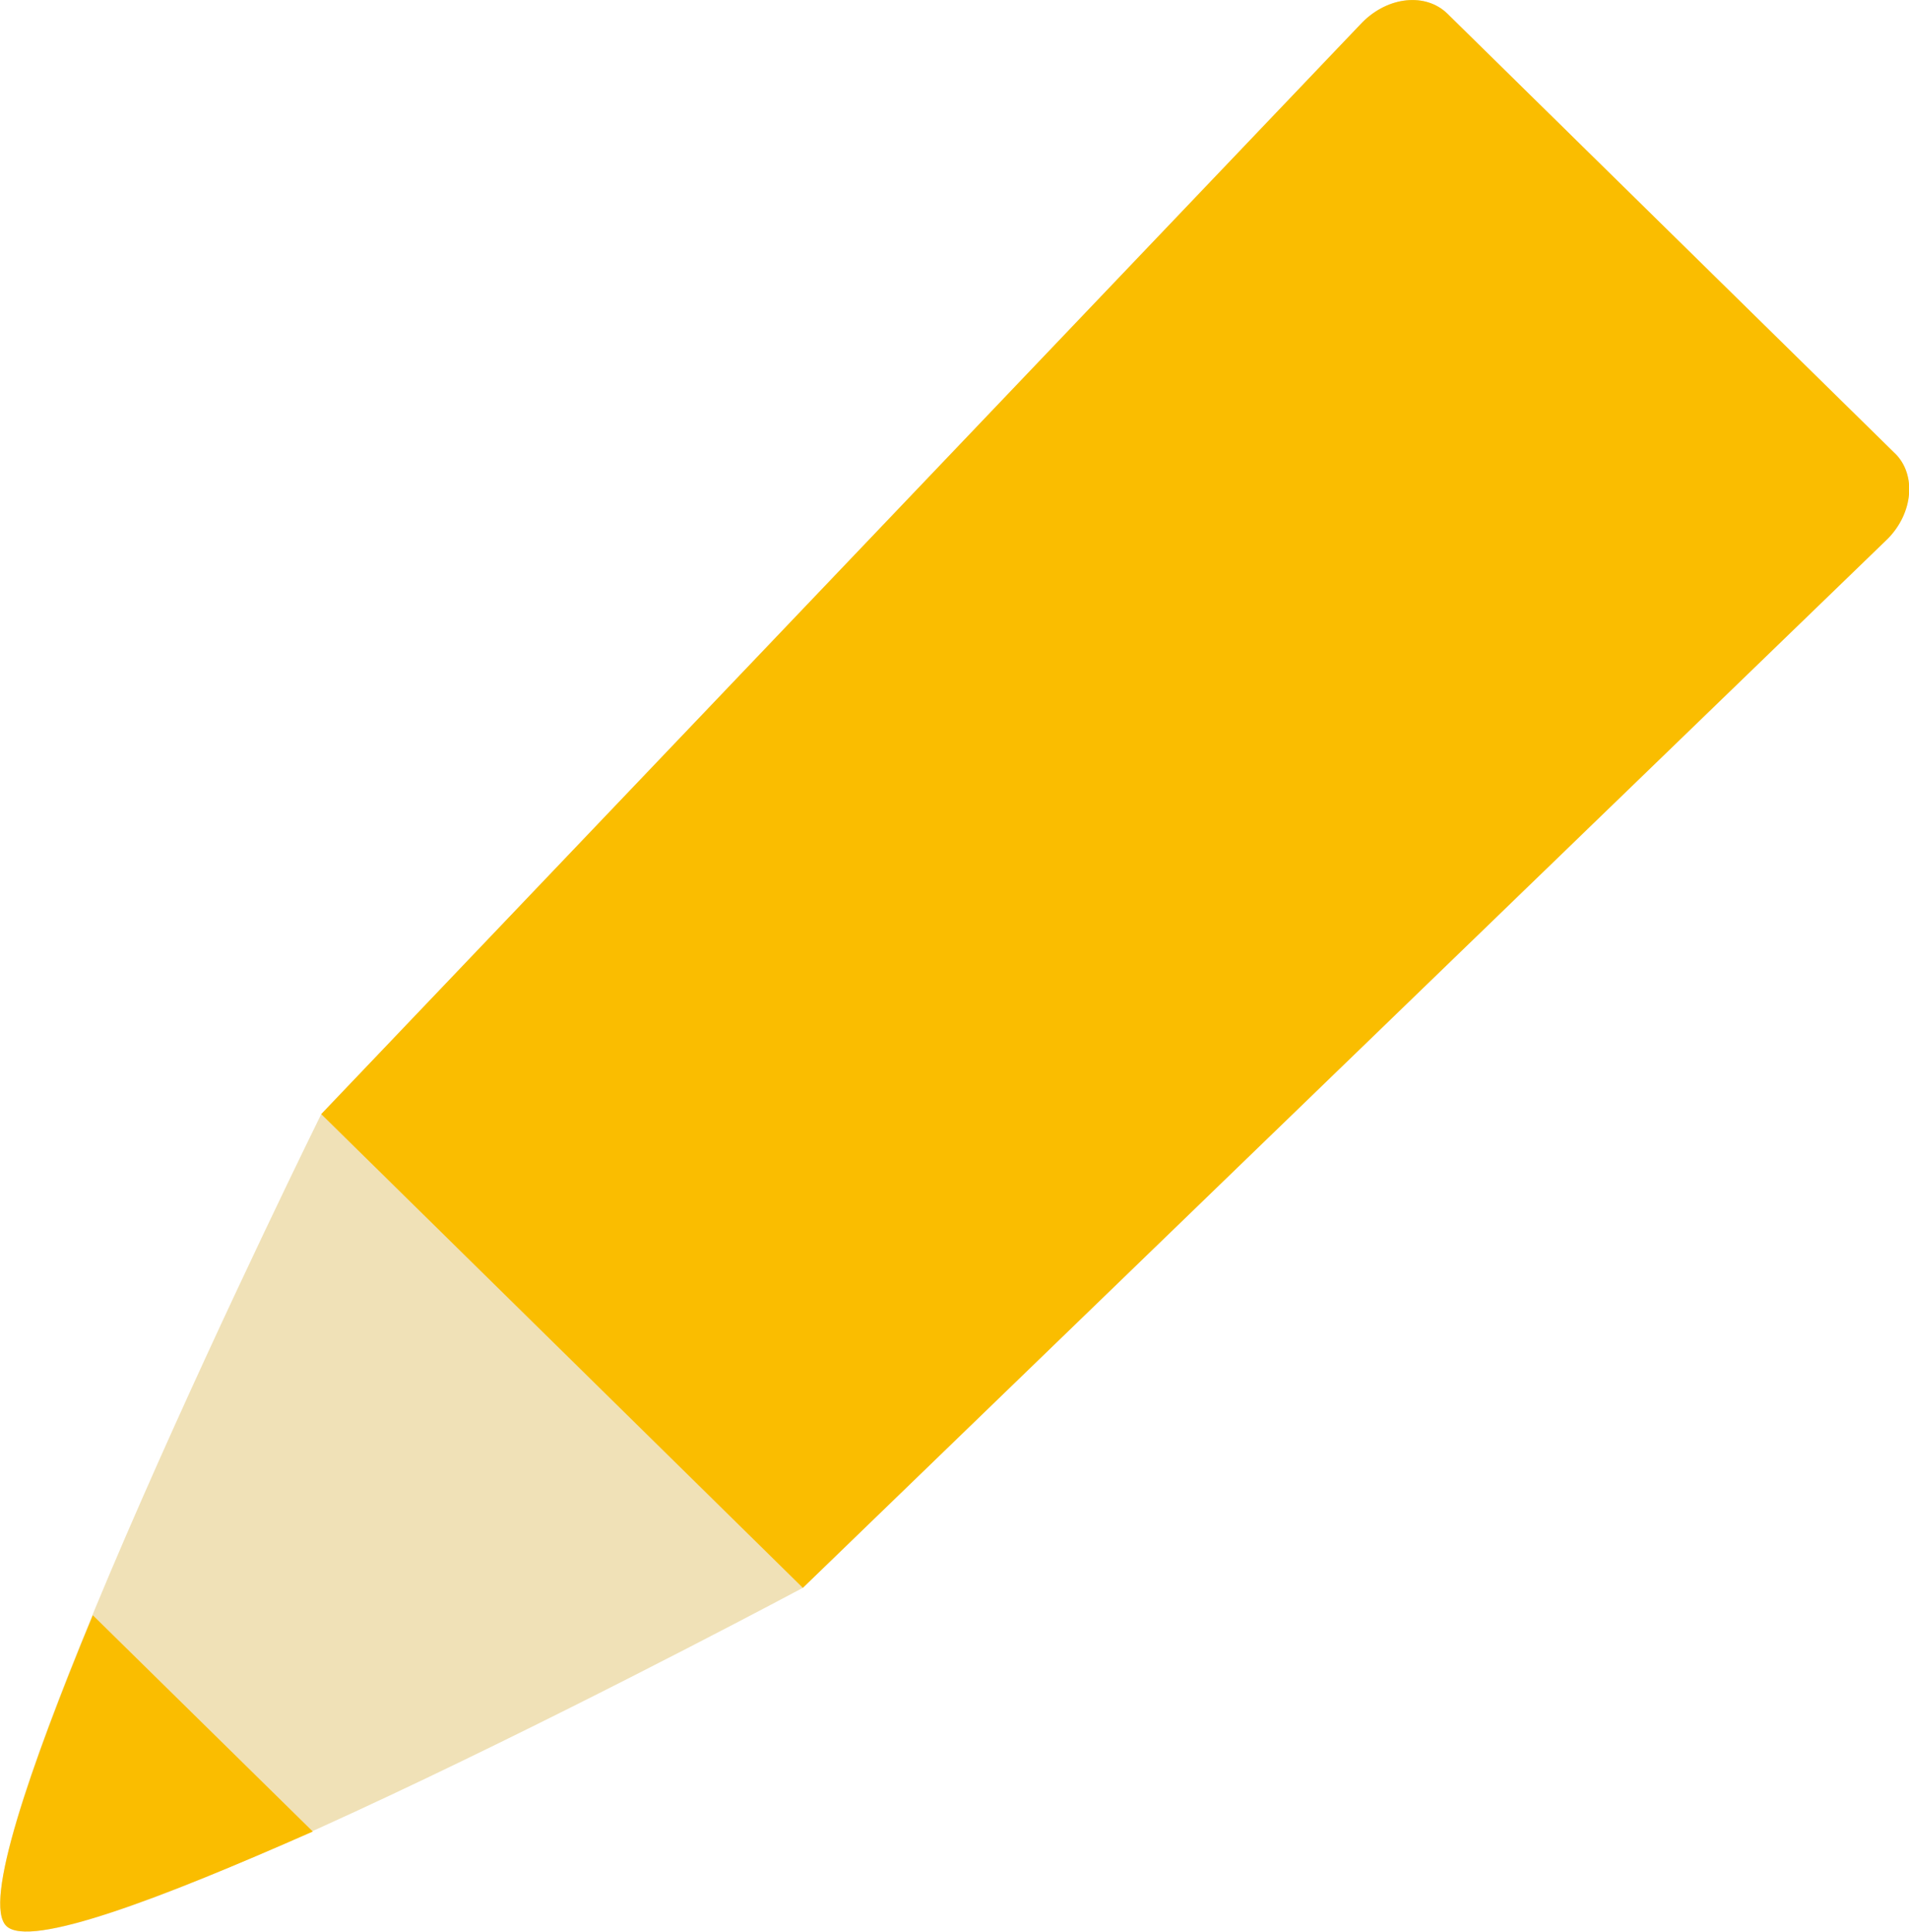 <?xml version="1.0" encoding="UTF-8"?><svg id="_レイヤー_2" xmlns="http://www.w3.org/2000/svg" viewBox="0 0 36.19 36.62"><defs><style>.cls-1{fill:#fabd00;}.cls-2{fill:#f0e1b7;}</style></defs><g id="_指示など"><path class="cls-2" d="m35.92,8.6L27.44.26c-.41-.4-1.12-.33-1.61.16L6.09,21.12S-.98,35.44.12,36.51c1.09,1.08,15.1-6.41,15.1-6.41l20.57-19.89c.48-.49.54-1.21.14-1.61Z"/><path class="cls-1" d="m15.22,30.1l20.57-19.89c.48-.49.54-1.21.14-1.61L27.44.26c-.41-.4-1.12-.33-1.61.16L6.09,21.12l9.13,8.98Z"/><path class="cls-1" d="m.12,36.51c.44.43,2.93-.52,5.81-1.79l-4.17-4.1c-1.21,2.93-2.08,5.46-1.64,5.89Z"/></g></svg>